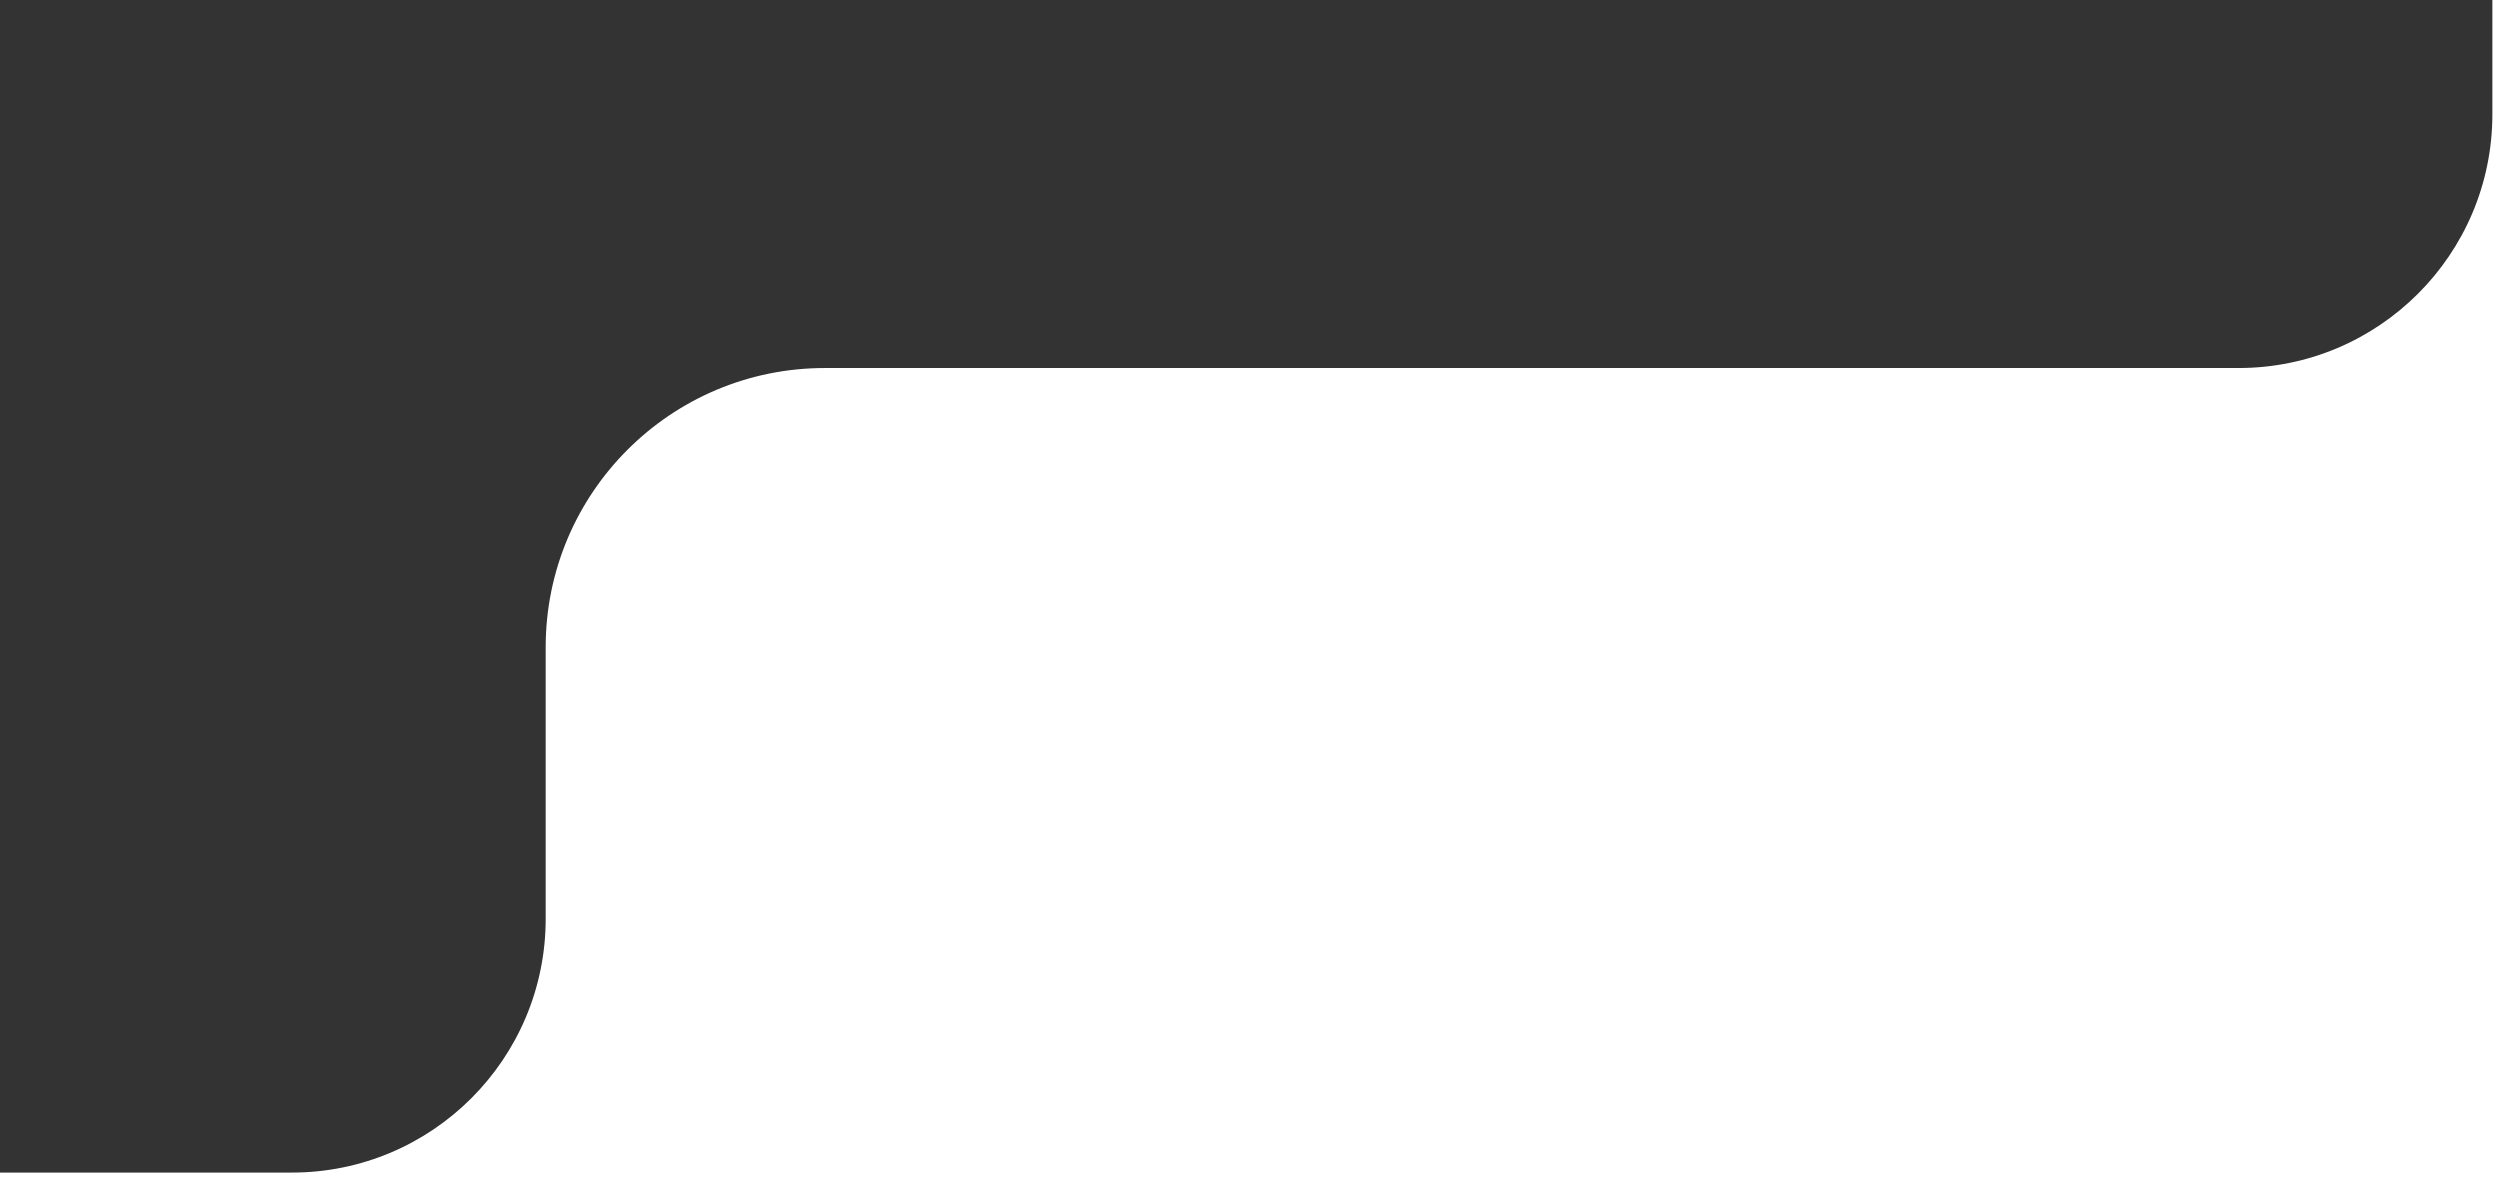 <?xml version="1.0" encoding="UTF-8"?> <svg xmlns="http://www.w3.org/2000/svg" width="197" height="93" viewBox="0 0 197 93" fill="none"><rect x="0" y="0" width="197" height="93" fill="#333333" stroke="none"/><path fill-rule="evenodd" clip-rule="evenodd" d="M196.399 9C196.399 20.046 187.445 29 176.399 29L65 29C52.85 29 43 38.85 43 51L43 72.399C43 83.445 34.046 92.399 23 92.399L0 92.399V93H197V0H196.399V9Z" fill="white"></path></svg> 